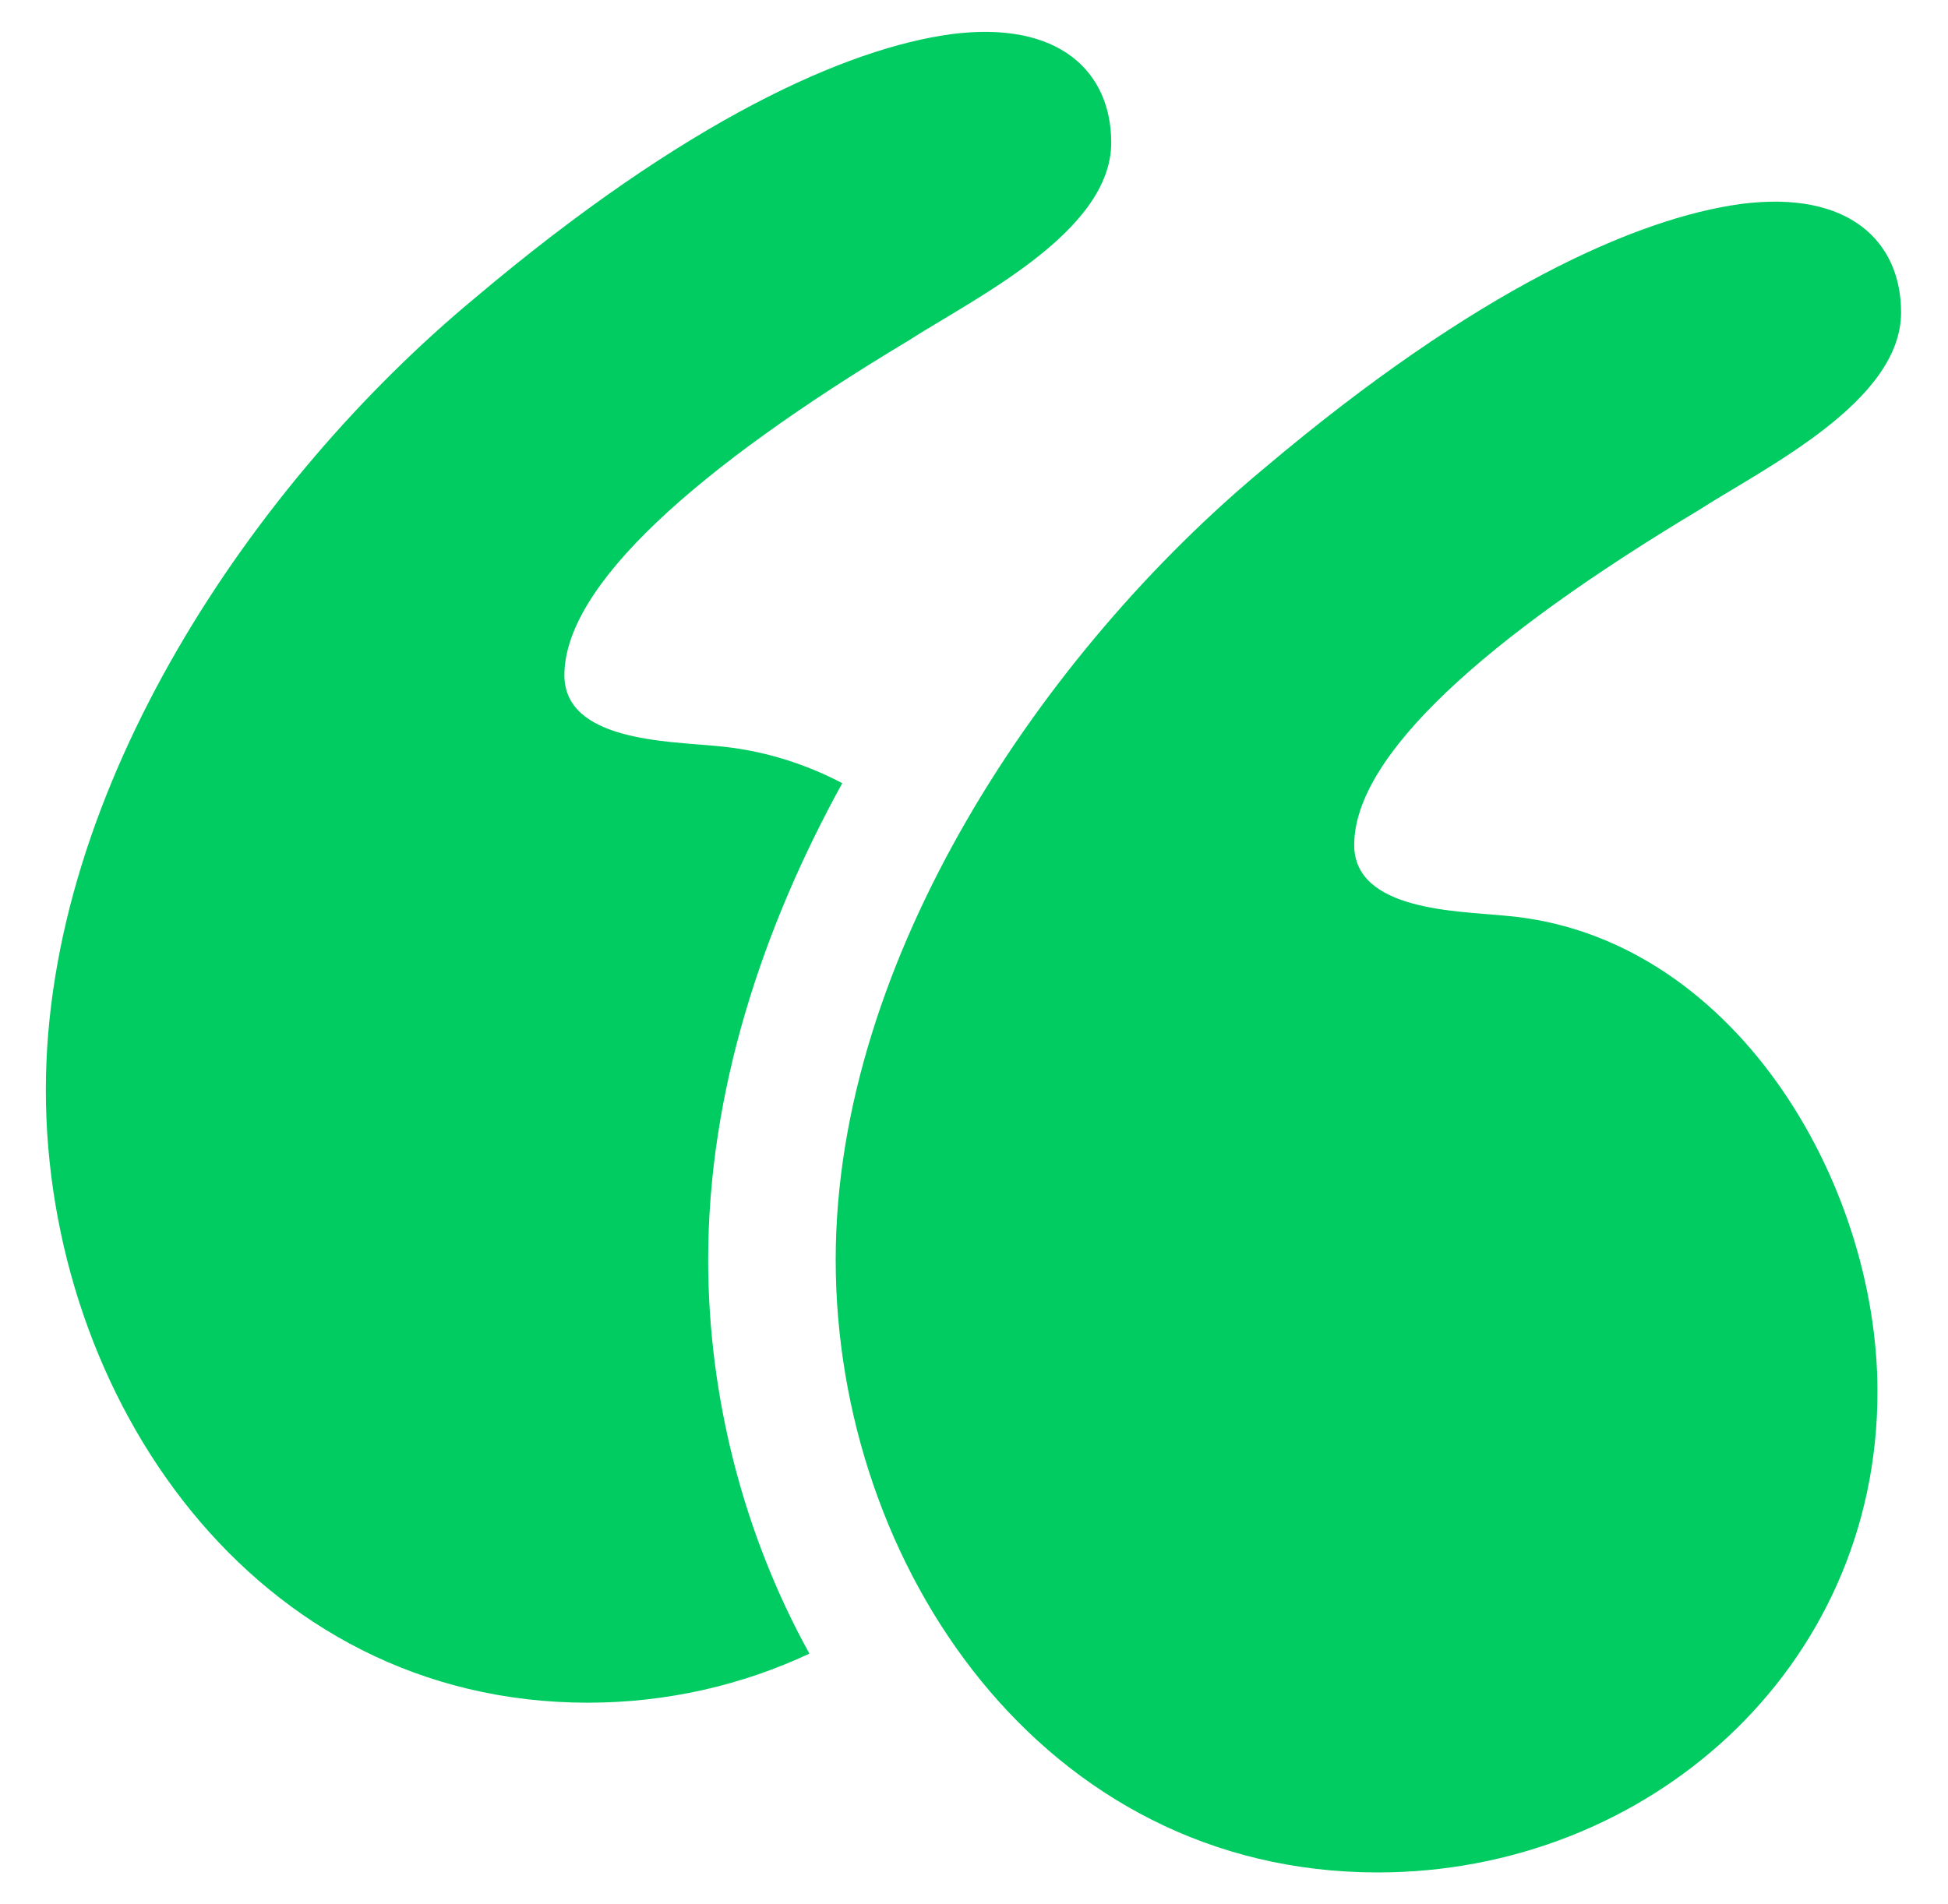<svg width="45" height="44" viewBox="0 0 45 44" fill="none" xmlns="http://www.w3.org/2000/svg">
<path d="M34.768 21.157C33.679 21.048 31.283 21.048 31.283 19.523C31.283 17.454 34.332 14.732 39.233 11.792C40.757 10.811 43.916 9.287 43.916 7.218C43.916 5.584 42.718 4.387 40.213 4.713C37.817 5.04 34.114 6.673 29.214 10.811C24.096 15.059 19.305 22.137 19.305 29.106C19.305 36.185 24.096 43.263 31.828 43.263C38.035 43.263 43.371 38.581 43.371 32.155C43.371 27.255 39.995 21.593 34.768 21.157Z" fill="#00CC61"/>
<path d="M19.457 18.095C18.562 17.628 17.581 17.322 16.523 17.234C15.434 17.125 13.038 17.125 13.038 15.6C13.038 13.532 16.087 10.809 20.987 7.869C22.512 6.888 25.67 5.364 25.67 3.295C25.67 1.661 24.471 0.464 21.967 0.79C19.571 1.117 15.868 2.75 10.968 6.888C5.85 11.136 1.059 18.214 1.059 25.184C1.059 32.263 5.85 39.341 13.582 39.341C15.4 39.341 17.142 38.937 18.698 38.207C17.172 35.449 16.359 32.258 16.359 29.108C16.36 25.218 17.612 21.445 19.457 18.095Z" fill="#00CC61"/>
</svg>
